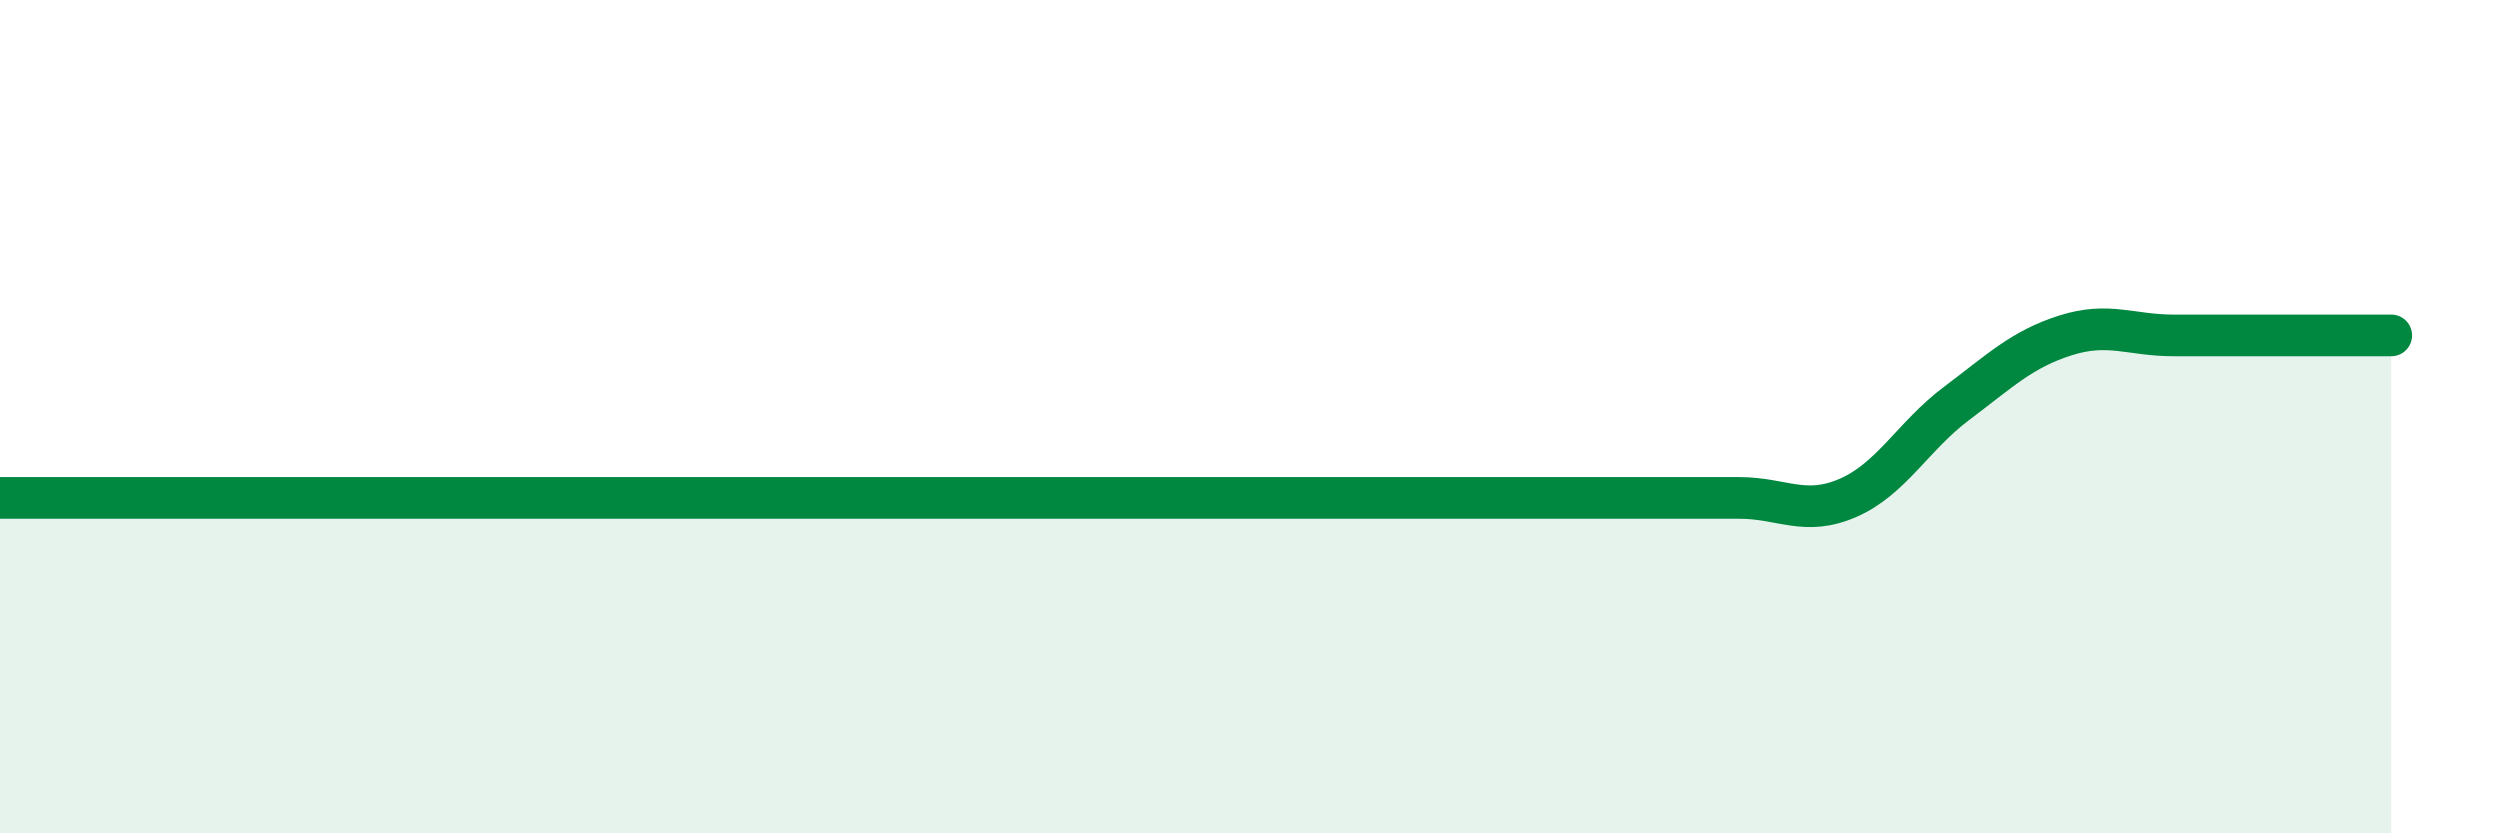 
    <svg width="60" height="20" viewBox="0 0 60 20" xmlns="http://www.w3.org/2000/svg">
      <path
        d="M 0,11.95 C 0.52,11.95 1.57,11.95 2.61,11.95 C 3.65,11.95 4.18,11.95 5.22,11.95 C 6.26,11.95 6.79,11.95 7.83,11.95 C 8.87,11.95 9.39,11.95 10.43,11.95 C 11.47,11.95 12,11.95 13.04,11.95 C 14.08,11.95 14.61,11.95 15.65,11.95 C 16.69,11.95 17.22,11.95 18.26,11.95 C 19.3,11.95 19.83,11.95 20.87,11.95 C 21.91,11.95 22.44,11.95 23.48,11.95 C 24.52,11.95 25.05,11.95 26.09,11.95 C 27.13,11.95 27.66,11.95 28.7,11.95 C 29.74,11.95 30.26,11.95 31.3,11.95 C 32.34,11.95 32.87,11.95 33.91,11.95 C 34.95,11.95 35.48,11.95 36.52,11.95 C 37.56,11.95 38.09,11.95 39.13,11.95 C 40.17,11.95 40.7,11.95 41.74,11.95 C 42.78,11.95 43.31,12.4 44.35,11.95 C 45.39,11.5 45.92,10.46 46.96,9.68 C 48,8.9 48.53,8.38 49.57,8.05 C 50.61,7.72 51.13,8.05 52.17,8.05 C 53.21,8.05 53.74,8.05 54.78,8.05 C 55.82,8.05 56.87,8.05 57.39,8.05L57.39 20L0 20Z"
        fill="#008740"
        opacity="0.1"
        stroke-linecap="round"
        stroke-linejoin="round"
      />
      <path
        d="M 0,11.95 C 0.52,11.95 1.57,11.95 2.61,11.95 C 3.65,11.95 4.18,11.95 5.22,11.95 C 6.26,11.95 6.79,11.95 7.83,11.95 C 8.87,11.95 9.39,11.95 10.43,11.95 C 11.47,11.95 12,11.95 13.04,11.95 C 14.08,11.95 14.61,11.95 15.65,11.95 C 16.69,11.95 17.22,11.95 18.26,11.95 C 19.3,11.95 19.83,11.95 20.87,11.95 C 21.91,11.95 22.44,11.95 23.48,11.95 C 24.52,11.95 25.05,11.95 26.09,11.95 C 27.13,11.95 27.66,11.95 28.7,11.95 C 29.74,11.95 30.26,11.95 31.3,11.95 C 32.34,11.95 32.87,11.95 33.91,11.95 C 34.95,11.95 35.48,11.95 36.52,11.95 C 37.56,11.95 38.09,11.95 39.13,11.95 C 40.17,11.95 40.7,11.95 41.74,11.95 C 42.78,11.95 43.31,12.4 44.35,11.95 C 45.39,11.5 45.92,10.46 46.96,9.68 C 48,8.9 48.53,8.38 49.57,8.05 C 50.61,7.72 51.13,8.05 52.17,8.05 C 53.21,8.05 53.74,8.05 54.78,8.05 C 55.82,8.05 56.87,8.05 57.39,8.05"
        stroke="#008740"
        stroke-width="1"
        fill="none"
        stroke-linecap="round"
        stroke-linejoin="round"
      />
    </svg>
  